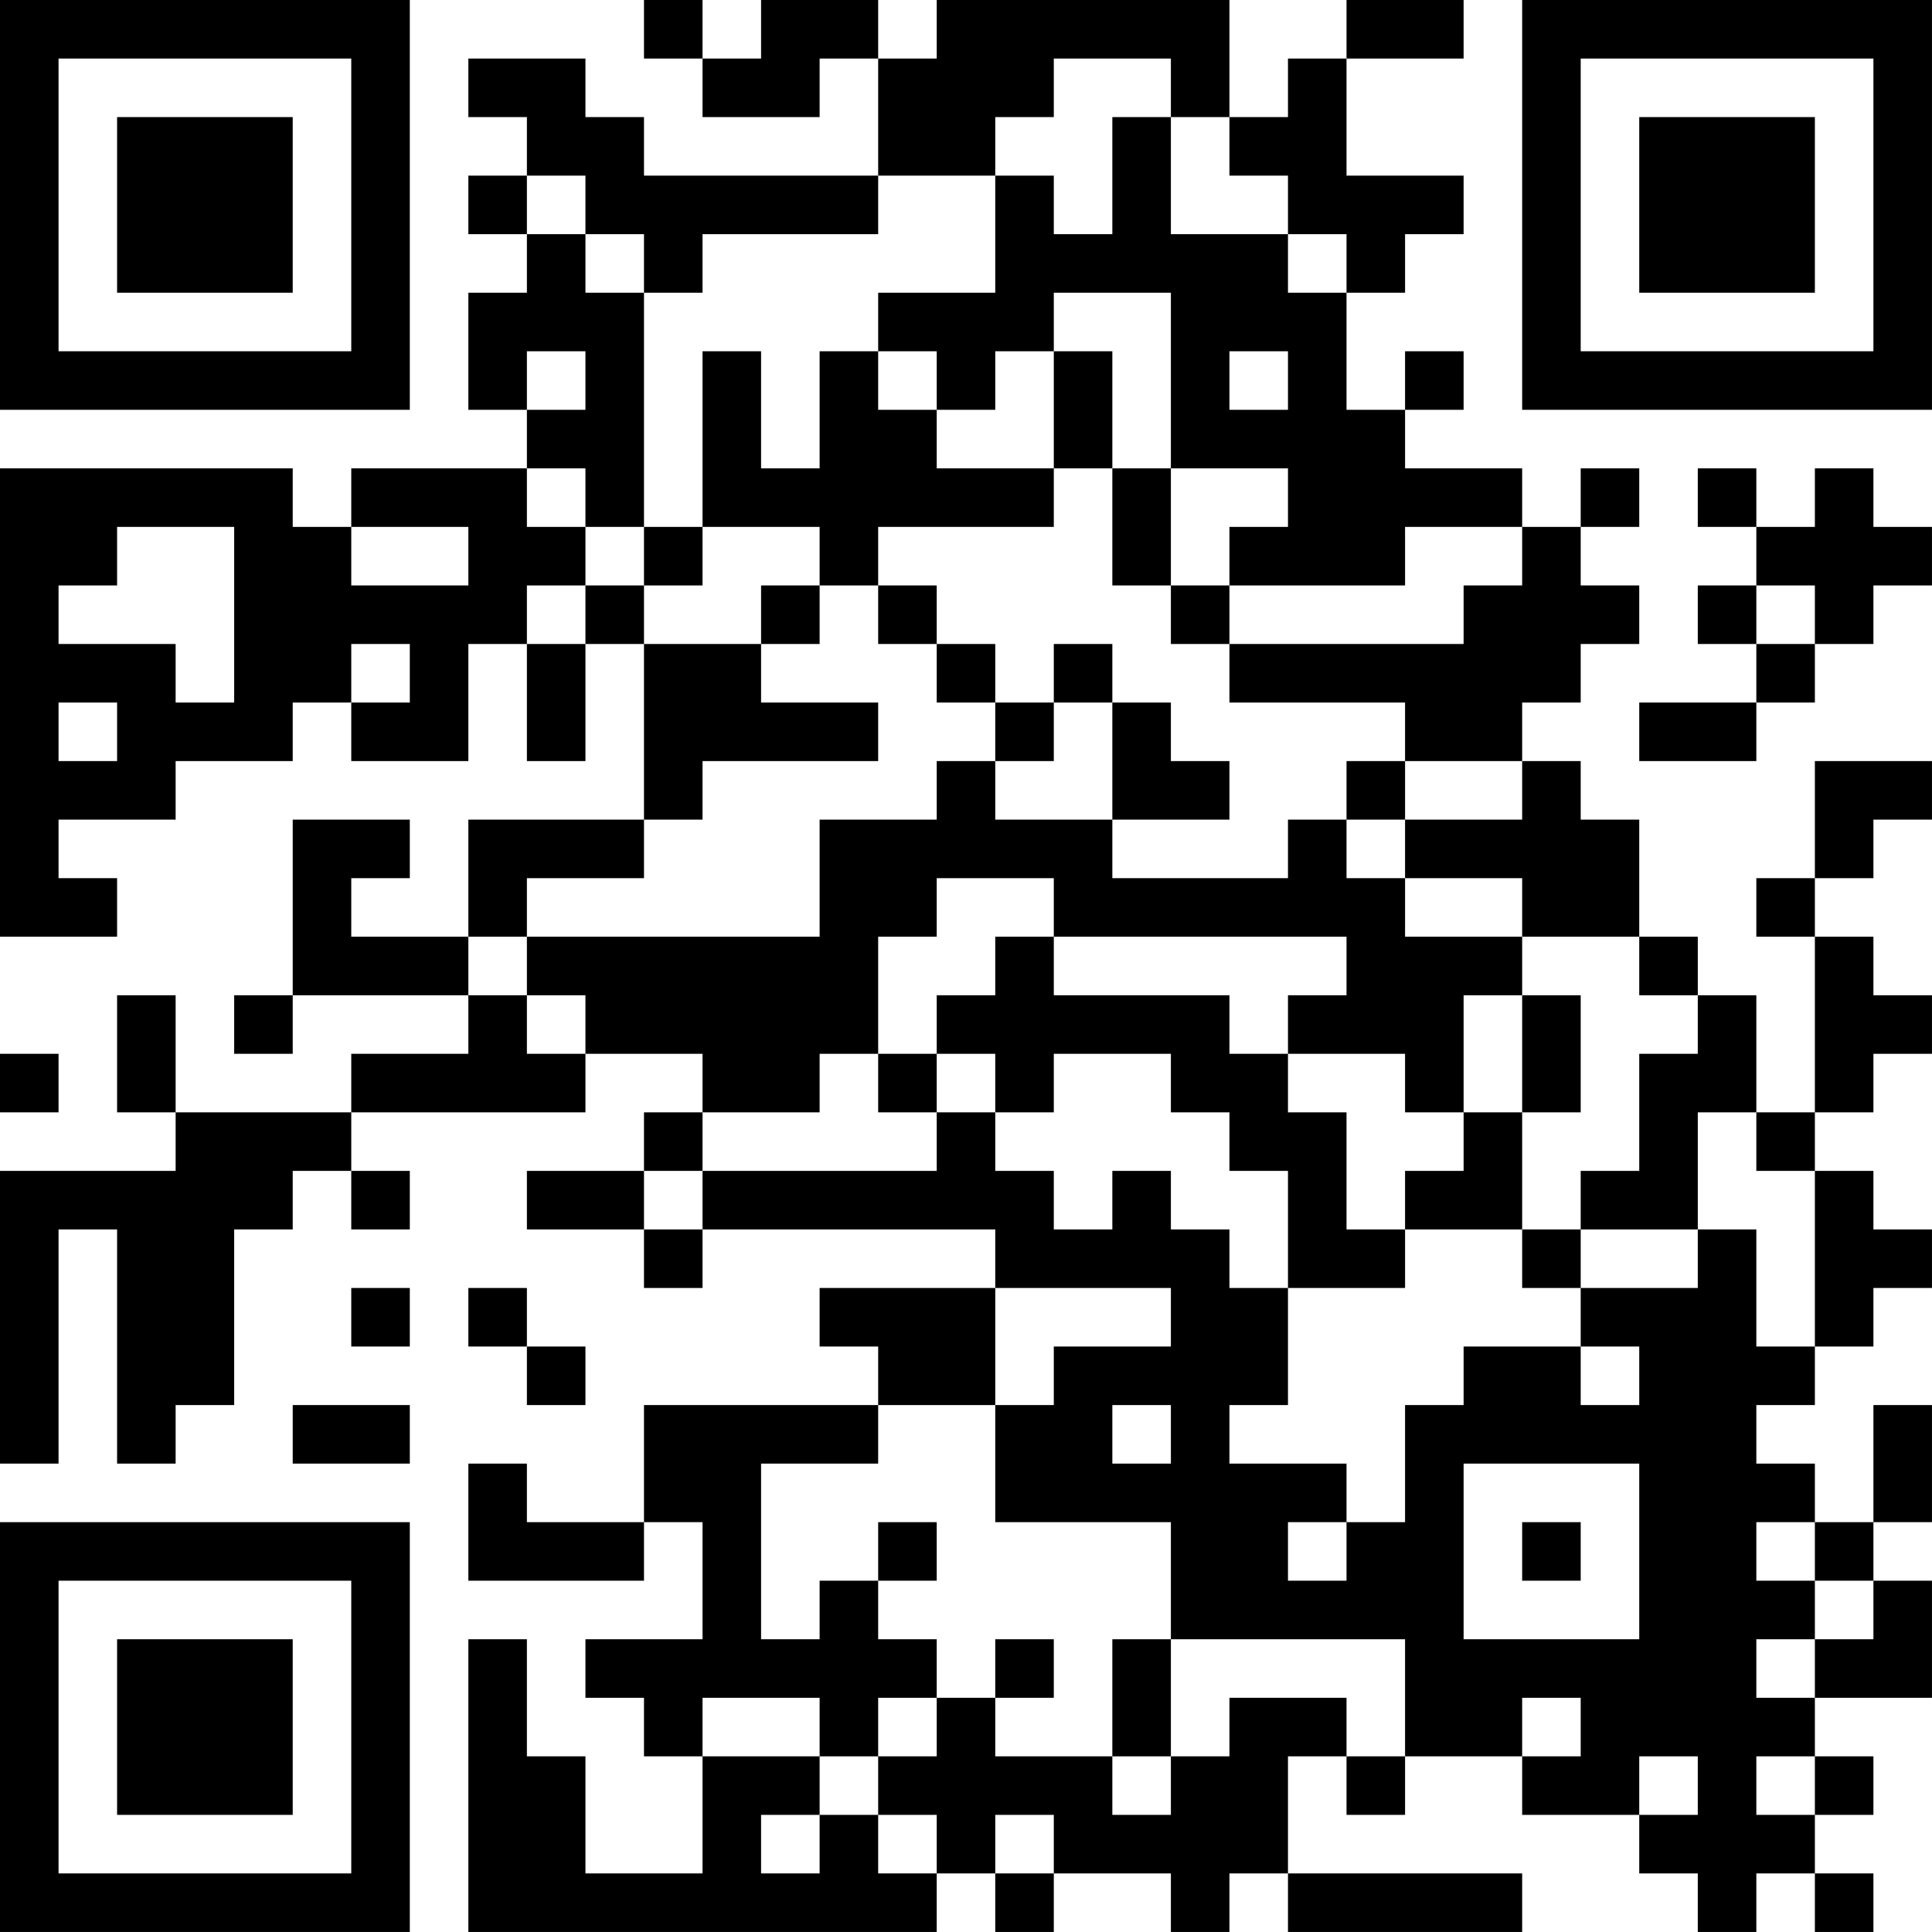 <?xml version="1.0" encoding="UTF-8"?>
<svg xmlns="http://www.w3.org/2000/svg" version="1.1" width="400" height="400" viewBox="0 0 400 400"><rect x="0" y="0" width="400" height="400" fill="#ffffff"/><g transform="scale(12.121)"><g transform="translate(0,0)"><path fill-rule="evenodd" d="M11 0L11 1L12 1L12 2L14 2L14 1L15 1L15 3L11 3L11 2L10 2L10 1L8 1L8 2L9 2L9 3L8 3L8 4L9 4L9 5L8 5L8 7L9 7L9 8L6 8L6 9L5 9L5 8L0 8L0 16L2 16L2 15L1 15L1 14L3 14L3 13L5 13L5 12L6 12L6 13L8 13L8 11L9 11L9 13L10 13L10 11L11 11L11 14L8 14L8 16L6 16L6 15L7 15L7 14L5 14L5 17L4 17L4 18L5 18L5 17L8 17L8 18L6 18L6 19L3 19L3 17L2 17L2 19L3 19L3 20L0 20L0 25L1 25L1 21L2 21L2 25L3 25L3 24L4 24L4 21L5 21L5 20L6 20L6 21L7 21L7 20L6 20L6 19L10 19L10 18L12 18L12 19L11 19L11 20L9 20L9 21L11 21L11 22L12 22L12 21L17 21L17 22L14 22L14 23L15 23L15 24L11 24L11 26L9 26L9 25L8 25L8 27L11 27L11 26L12 26L12 28L10 28L10 29L11 29L11 30L12 30L12 32L10 32L10 30L9 30L9 28L8 28L8 33L16 33L16 32L17 32L17 33L18 33L18 32L20 32L20 33L21 33L21 32L22 32L22 33L26 33L26 32L22 32L22 30L23 30L23 31L24 31L24 30L26 30L26 31L28 31L28 32L29 32L29 33L30 33L30 32L31 32L31 33L32 33L32 32L31 32L31 31L32 31L32 30L31 30L31 29L33 29L33 27L32 27L32 26L33 26L33 24L32 24L32 26L31 26L31 25L30 25L30 24L31 24L31 23L32 23L32 22L33 22L33 21L32 21L32 20L31 20L31 19L32 19L32 18L33 18L33 17L32 17L32 16L31 16L31 15L32 15L32 14L33 14L33 13L31 13L31 15L30 15L30 16L31 16L31 19L30 19L30 17L29 17L29 16L28 16L28 14L27 14L27 13L26 13L26 12L27 12L27 11L28 11L28 10L27 10L27 9L28 9L28 8L27 8L27 9L26 9L26 8L24 8L24 7L25 7L25 6L24 6L24 7L23 7L23 5L24 5L24 4L25 4L25 3L23 3L23 1L25 1L25 0L23 0L23 1L22 1L22 2L21 2L21 0L16 0L16 1L15 1L15 0L13 0L13 1L12 1L12 0ZM18 1L18 2L17 2L17 3L15 3L15 4L12 4L12 5L11 5L11 4L10 4L10 3L9 3L9 4L10 4L10 5L11 5L11 9L10 9L10 8L9 8L9 9L10 9L10 10L9 10L9 11L10 11L10 10L11 10L11 11L13 11L13 12L15 12L15 13L12 13L12 14L11 14L11 15L9 15L9 16L8 16L8 17L9 17L9 18L10 18L10 17L9 17L9 16L14 16L14 14L16 14L16 13L17 13L17 14L19 14L19 15L22 15L22 14L23 14L23 15L24 15L24 16L26 16L26 17L25 17L25 19L24 19L24 18L22 18L22 17L23 17L23 16L18 16L18 15L16 15L16 16L15 16L15 18L14 18L14 19L12 19L12 20L11 20L11 21L12 21L12 20L16 20L16 19L17 19L17 20L18 20L18 21L19 21L19 20L20 20L20 21L21 21L21 22L22 22L22 24L21 24L21 25L23 25L23 26L22 26L22 27L23 27L23 26L24 26L24 24L25 24L25 23L27 23L27 24L28 24L28 23L27 23L27 22L29 22L29 21L30 21L30 23L31 23L31 20L30 20L30 19L29 19L29 21L27 21L27 20L28 20L28 18L29 18L29 17L28 17L28 16L26 16L26 15L24 15L24 14L26 14L26 13L24 13L24 12L21 12L21 11L25 11L25 10L26 10L26 9L24 9L24 10L21 10L21 9L22 9L22 8L20 8L20 5L18 5L18 6L17 6L17 7L16 7L16 6L15 6L15 5L17 5L17 3L18 3L18 4L19 4L19 2L20 2L20 4L22 4L22 5L23 5L23 4L22 4L22 3L21 3L21 2L20 2L20 1ZM9 6L9 7L10 7L10 6ZM12 6L12 9L11 9L11 10L12 10L12 9L14 9L14 10L13 10L13 11L14 11L14 10L15 10L15 11L16 11L16 12L17 12L17 13L18 13L18 12L19 12L19 14L21 14L21 13L20 13L20 12L19 12L19 11L18 11L18 12L17 12L17 11L16 11L16 10L15 10L15 9L18 9L18 8L19 8L19 10L20 10L20 11L21 11L21 10L20 10L20 8L19 8L19 6L18 6L18 8L16 8L16 7L15 7L15 6L14 6L14 8L13 8L13 6ZM21 6L21 7L22 7L22 6ZM29 8L29 9L30 9L30 10L29 10L29 11L30 11L30 12L28 12L28 13L30 13L30 12L31 12L31 11L32 11L32 10L33 10L33 9L32 9L32 8L31 8L31 9L30 9L30 8ZM2 9L2 10L1 10L1 11L3 11L3 12L4 12L4 9ZM6 9L6 10L8 10L8 9ZM30 10L30 11L31 11L31 10ZM6 11L6 12L7 12L7 11ZM1 12L1 13L2 13L2 12ZM23 13L23 14L24 14L24 13ZM17 16L17 17L16 17L16 18L15 18L15 19L16 19L16 18L17 18L17 19L18 19L18 18L20 18L20 19L21 19L21 20L22 20L22 22L24 22L24 21L26 21L26 22L27 22L27 21L26 21L26 19L27 19L27 17L26 17L26 19L25 19L25 20L24 20L24 21L23 21L23 19L22 19L22 18L21 18L21 17L18 17L18 16ZM0 18L0 19L1 19L1 18ZM6 22L6 23L7 23L7 22ZM8 22L8 23L9 23L9 24L10 24L10 23L9 23L9 22ZM17 22L17 24L15 24L15 25L13 25L13 28L14 28L14 27L15 27L15 28L16 28L16 29L15 29L15 30L14 30L14 29L12 29L12 30L14 30L14 31L13 31L13 32L14 32L14 31L15 31L15 32L16 32L16 31L15 31L15 30L16 30L16 29L17 29L17 30L19 30L19 31L20 31L20 30L21 30L21 29L23 29L23 30L24 30L24 28L20 28L20 26L17 26L17 24L18 24L18 23L20 23L20 22ZM5 24L5 25L7 25L7 24ZM19 24L19 25L20 25L20 24ZM25 25L25 28L28 28L28 25ZM15 26L15 27L16 27L16 26ZM26 26L26 27L27 27L27 26ZM30 26L30 27L31 27L31 28L30 28L30 29L31 29L31 28L32 28L32 27L31 27L31 26ZM17 28L17 29L18 29L18 28ZM19 28L19 30L20 30L20 28ZM26 29L26 30L27 30L27 29ZM28 30L28 31L29 31L29 30ZM30 30L30 31L31 31L31 30ZM17 31L17 32L18 32L18 31ZM0 0L0 7L7 7L7 0ZM1 1L1 6L6 6L6 1ZM2 2L2 5L5 5L5 2ZM26 0L26 7L33 7L33 0ZM27 1L27 6L32 6L32 1ZM28 2L28 5L31 5L31 2ZM0 26L0 33L7 33L7 26ZM1 27L1 32L6 32L6 27ZM2 28L2 31L5 31L5 28Z" fill="#000000"/></g></g></svg>
